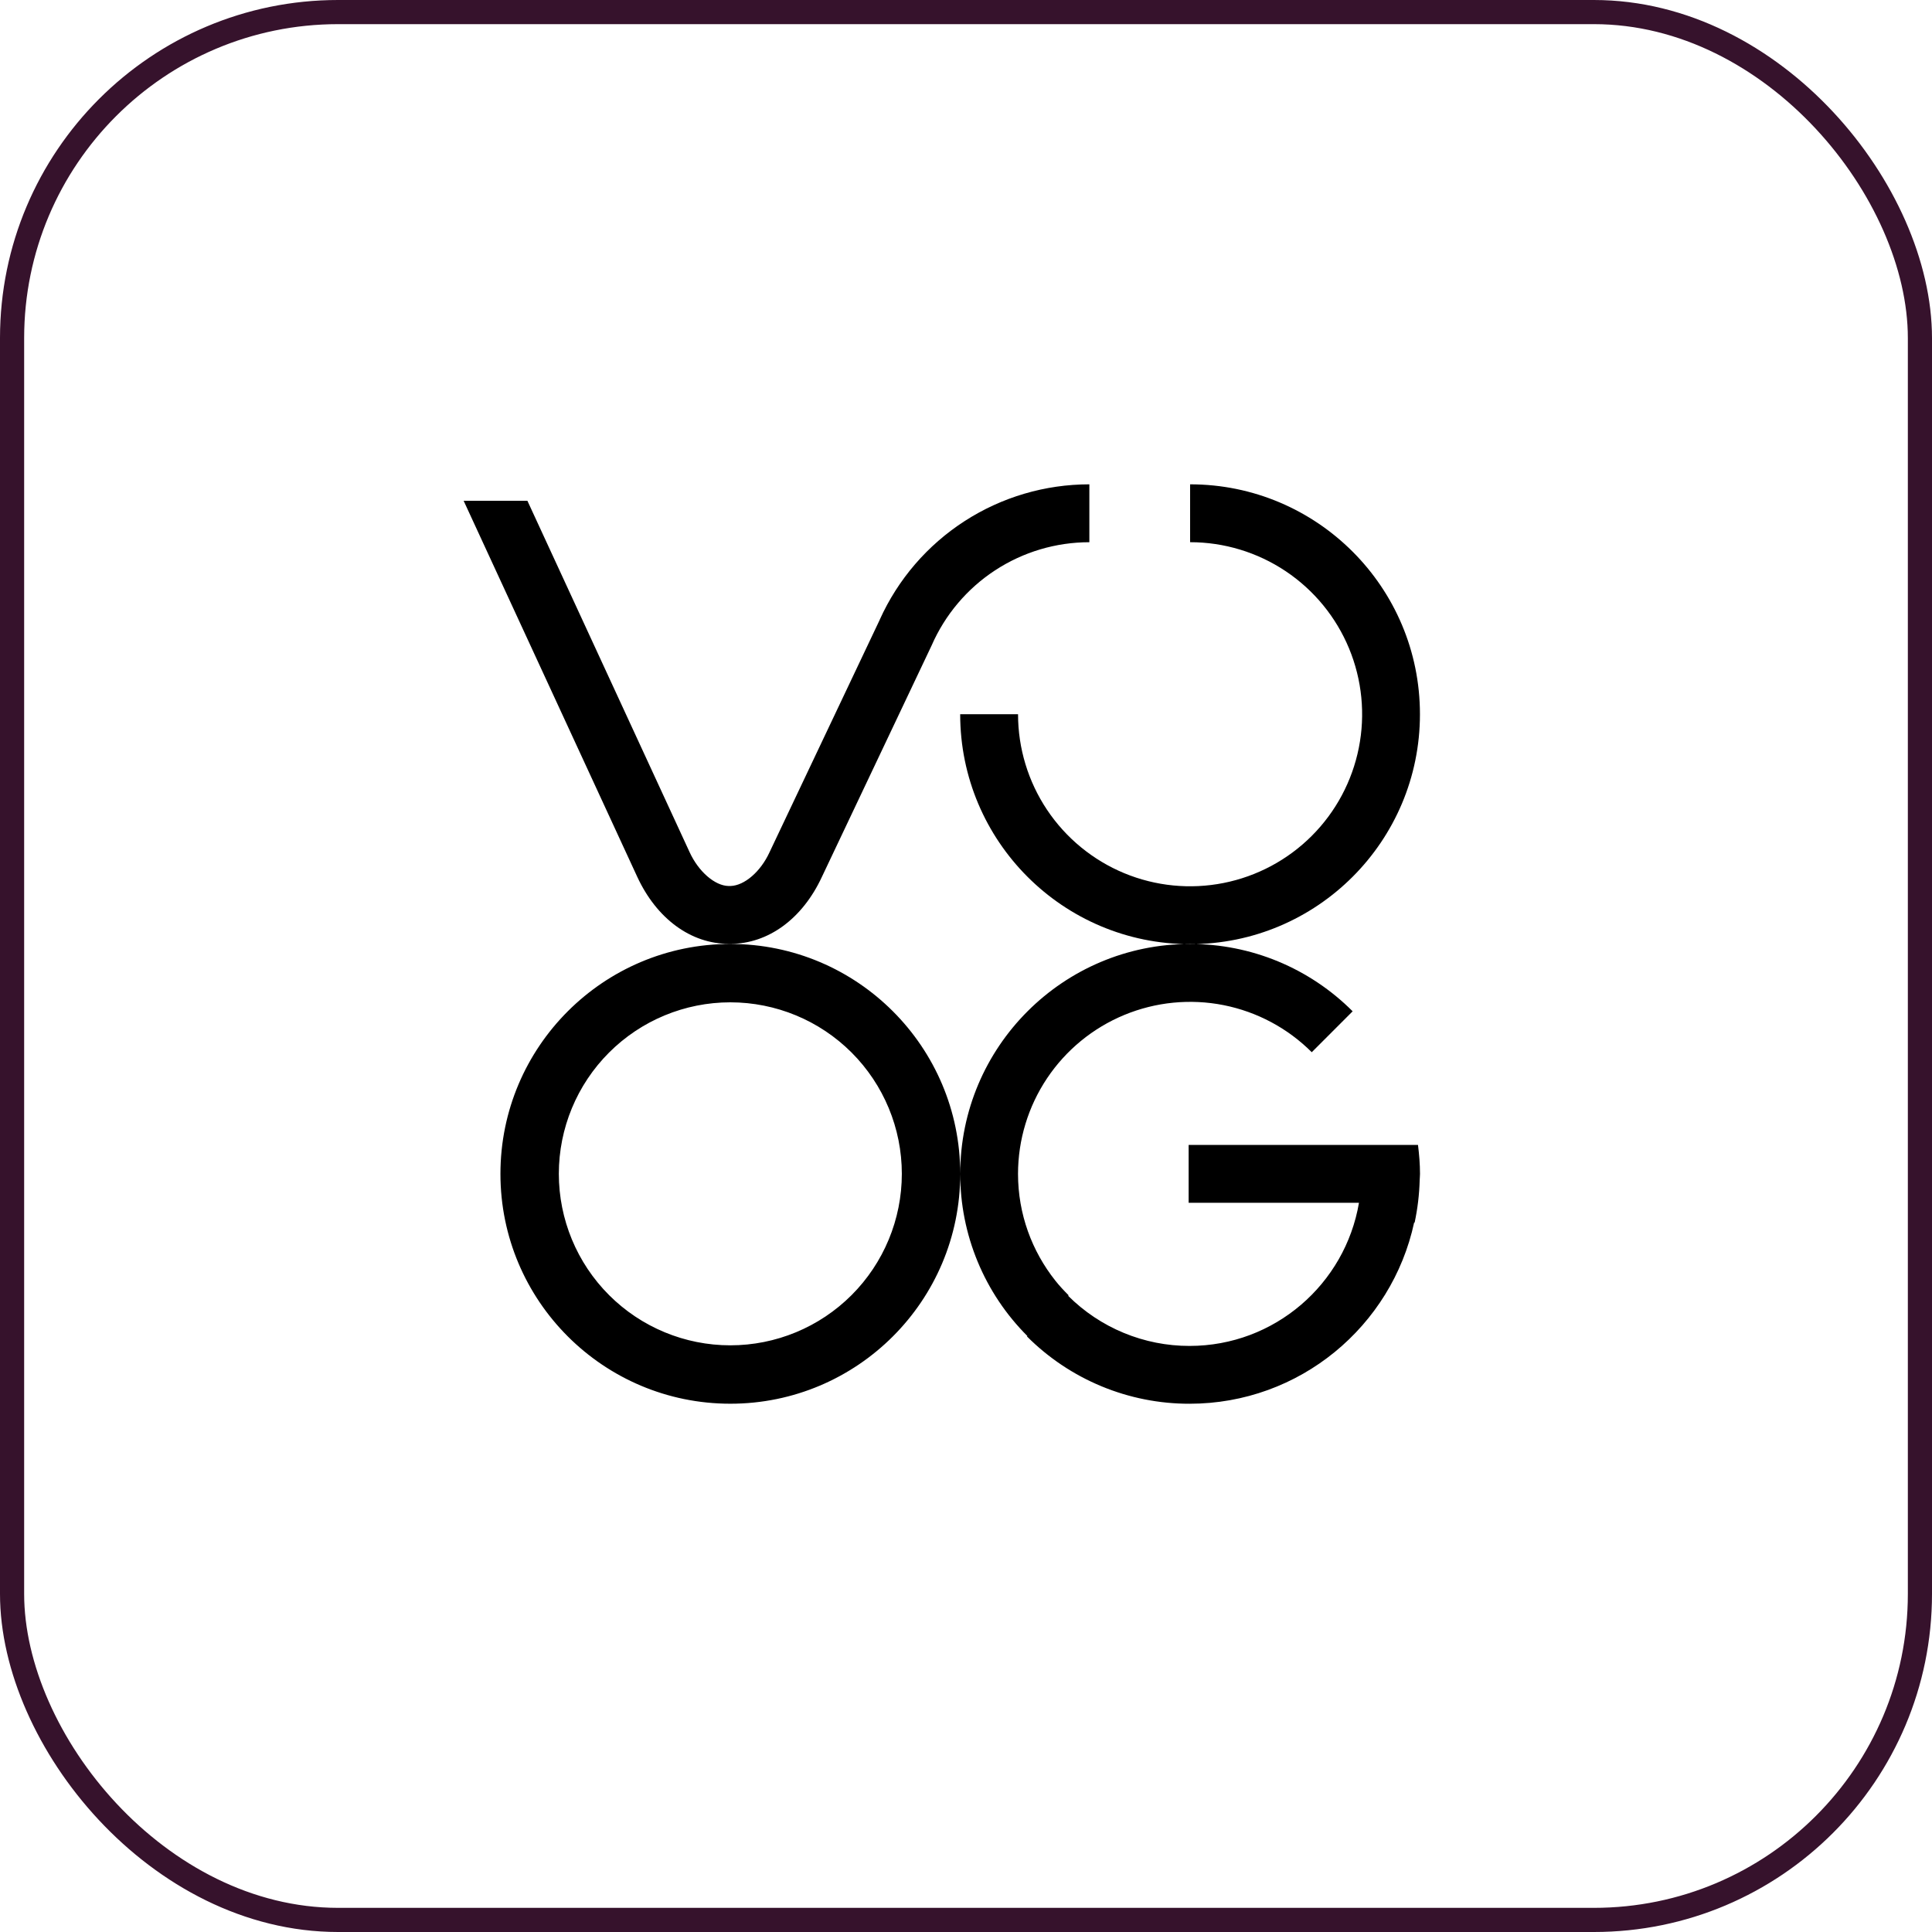 <?xml version="1.0" encoding="UTF-8"?>
<svg width="80" height="80" viewBox="0 0 80 80" fill="none" xmlns="http://www.w3.org/2000/svg">
<rect x="0.5" y="0.5" width="79" height="79" rx="13.5" stroke="#36122C"/>
<path d="M58.799 48.607C58.799 48.695 58.788 48.781 58.786 48.869C58.77 49.459 58.7 50.047 58.577 50.625H58.556C57.63 54.912 53.82 58.126 49.256 58.126C48.006 58.128 46.767 57.882 45.612 57.404C44.457 56.925 43.407 56.223 42.524 55.338L42.541 55.322C41.659 54.441 40.959 53.394 40.482 52.241C40.005 51.089 39.76 49.854 39.761 48.607C39.76 43.35 44.022 39.088 49.28 39.088C50.53 39.087 51.769 39.332 52.923 39.81C54.078 40.289 55.127 40.991 56.01 41.876L54.317 43.57C53.321 42.574 52.051 41.896 50.669 41.621C49.288 41.347 47.855 41.488 46.554 42.027C45.252 42.566 44.139 43.479 43.356 44.65C42.573 45.821 42.155 47.198 42.154 48.607C42.154 50.278 42.734 51.812 43.698 53.027C43.868 53.243 44.057 53.443 44.25 53.637L44.23 53.657C44.891 54.316 45.674 54.838 46.536 55.194C47.398 55.55 48.322 55.733 49.255 55.732C52.781 55.732 55.701 53.168 56.272 49.805H49.219V47.409H58.716C58.765 47.802 58.799 48.2 58.799 48.607ZM49.28 20.055V22.451C50.689 22.451 52.066 22.869 53.238 23.652C54.409 24.435 55.322 25.548 55.861 26.849C56.4 28.151 56.541 29.584 56.266 30.965C55.991 32.347 55.313 33.617 54.316 34.613C53.32 35.609 52.051 36.287 50.669 36.562C49.287 36.837 47.854 36.696 46.553 36.157C45.251 35.617 44.139 34.704 43.356 33.533C42.573 32.361 42.155 30.984 42.155 29.575H39.759C39.759 34.832 44.021 39.095 49.279 39.095C54.535 39.095 58.797 34.832 58.797 29.575C58.798 24.318 54.537 20.055 49.28 20.055ZM36.43 25.66L31.862 35.295C31.496 36.09 30.83 36.668 30.252 36.687H30.164C29.601 36.675 28.928 36.094 28.559 35.295L21.839 20.737H19.199L26.384 36.3C27.189 38.043 28.607 39.083 30.179 39.083H30.241C31.812 39.083 33.231 38.043 34.037 36.301L38.578 26.724C39.133 25.454 40.047 24.373 41.206 23.615C42.366 22.856 43.722 22.452 45.108 22.452V20.055C43.275 20.055 41.481 20.584 39.942 21.578C38.402 22.572 37.182 23.989 36.428 25.66H36.43ZM30.241 39.087C24.985 39.087 20.722 43.35 20.722 48.607C20.722 53.864 24.985 58.125 30.242 58.125C35.498 58.125 39.761 53.864 39.761 48.607C39.761 43.35 35.499 39.087 30.241 39.087ZM30.241 55.707C28.358 55.707 26.552 54.959 25.22 53.627C23.888 52.295 23.14 50.489 23.14 48.605C23.14 46.722 23.888 44.916 25.22 43.584C26.552 42.252 28.358 41.504 30.241 41.504C32.125 41.504 33.931 42.252 35.263 43.584C36.594 44.916 37.343 46.722 37.343 48.605C37.343 50.489 36.594 52.295 35.263 53.627C33.931 54.959 32.125 55.707 30.241 55.707Z" fill="black"/>
</svg>
